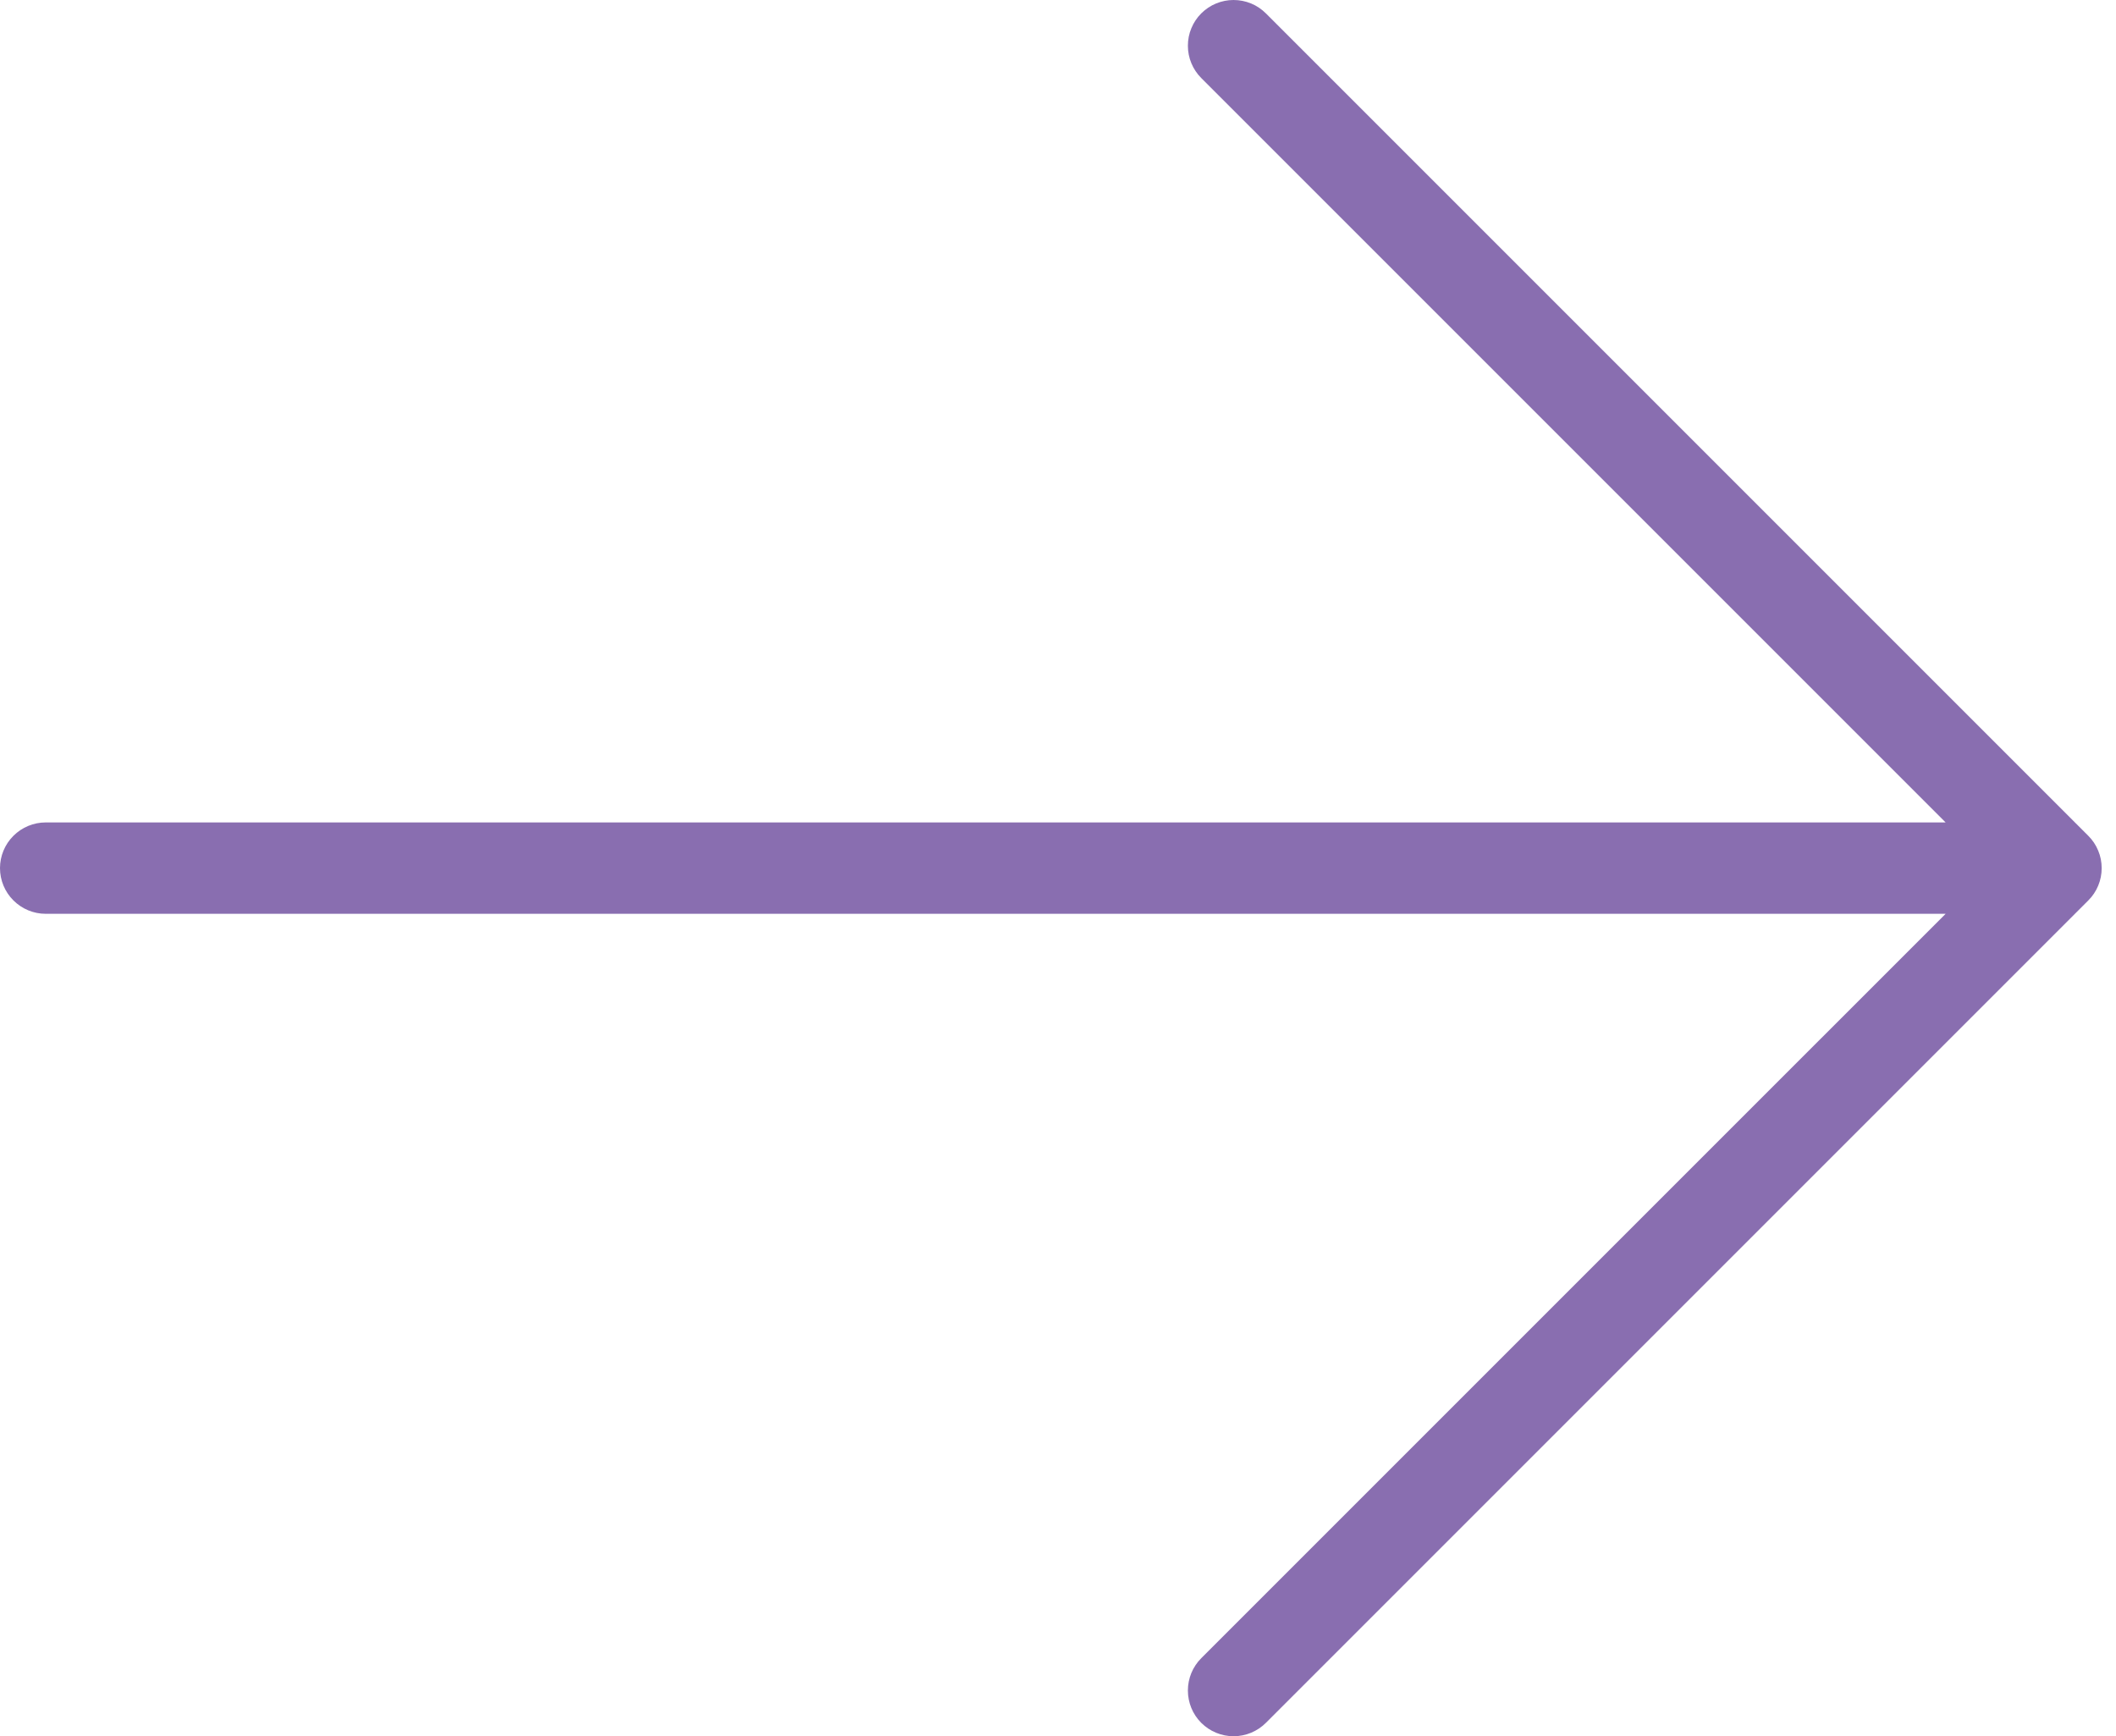 <svg width="39" height="32" viewBox="0 0 39 32" fill="none" xmlns="http://www.w3.org/2000/svg">
<path d="M-4.08882e-05 16C-4.08882e-05 16.223 0.089 16.438 0.247 16.595C0.405 16.753 0.619 16.842 0.842 16.842H35.86L22.14 30.562C21.982 30.72 21.894 30.934 21.894 31.157C21.894 31.381 21.982 31.595 22.14 31.753C22.298 31.911 22.513 32 22.736 32C22.96 32 23.174 31.911 23.332 31.753L38.489 16.596C38.568 16.518 38.63 16.425 38.672 16.323C38.715 16.22 38.736 16.111 38.736 16C38.736 15.889 38.715 15.78 38.672 15.678C38.63 15.575 38.568 15.482 38.489 15.404L23.332 0.247C23.254 0.169 23.161 0.106 23.059 0.064C22.956 0.022 22.847 0 22.736 0C22.625 0 22.516 0.022 22.414 0.064C22.311 0.106 22.219 0.169 22.14 0.247C22.062 0.325 22 0.418 21.958 0.52C21.915 0.622 21.894 0.732 21.894 0.843C21.894 0.953 21.915 1.063 21.958 1.165C22 1.267 22.062 1.36 22.14 1.438L35.86 15.158H0.842C0.619 15.158 0.405 15.247 0.247 15.405C0.089 15.562 -4.08882e-05 15.777 -4.08882e-05 16Z" fill="#896EB0"/>
</svg>

